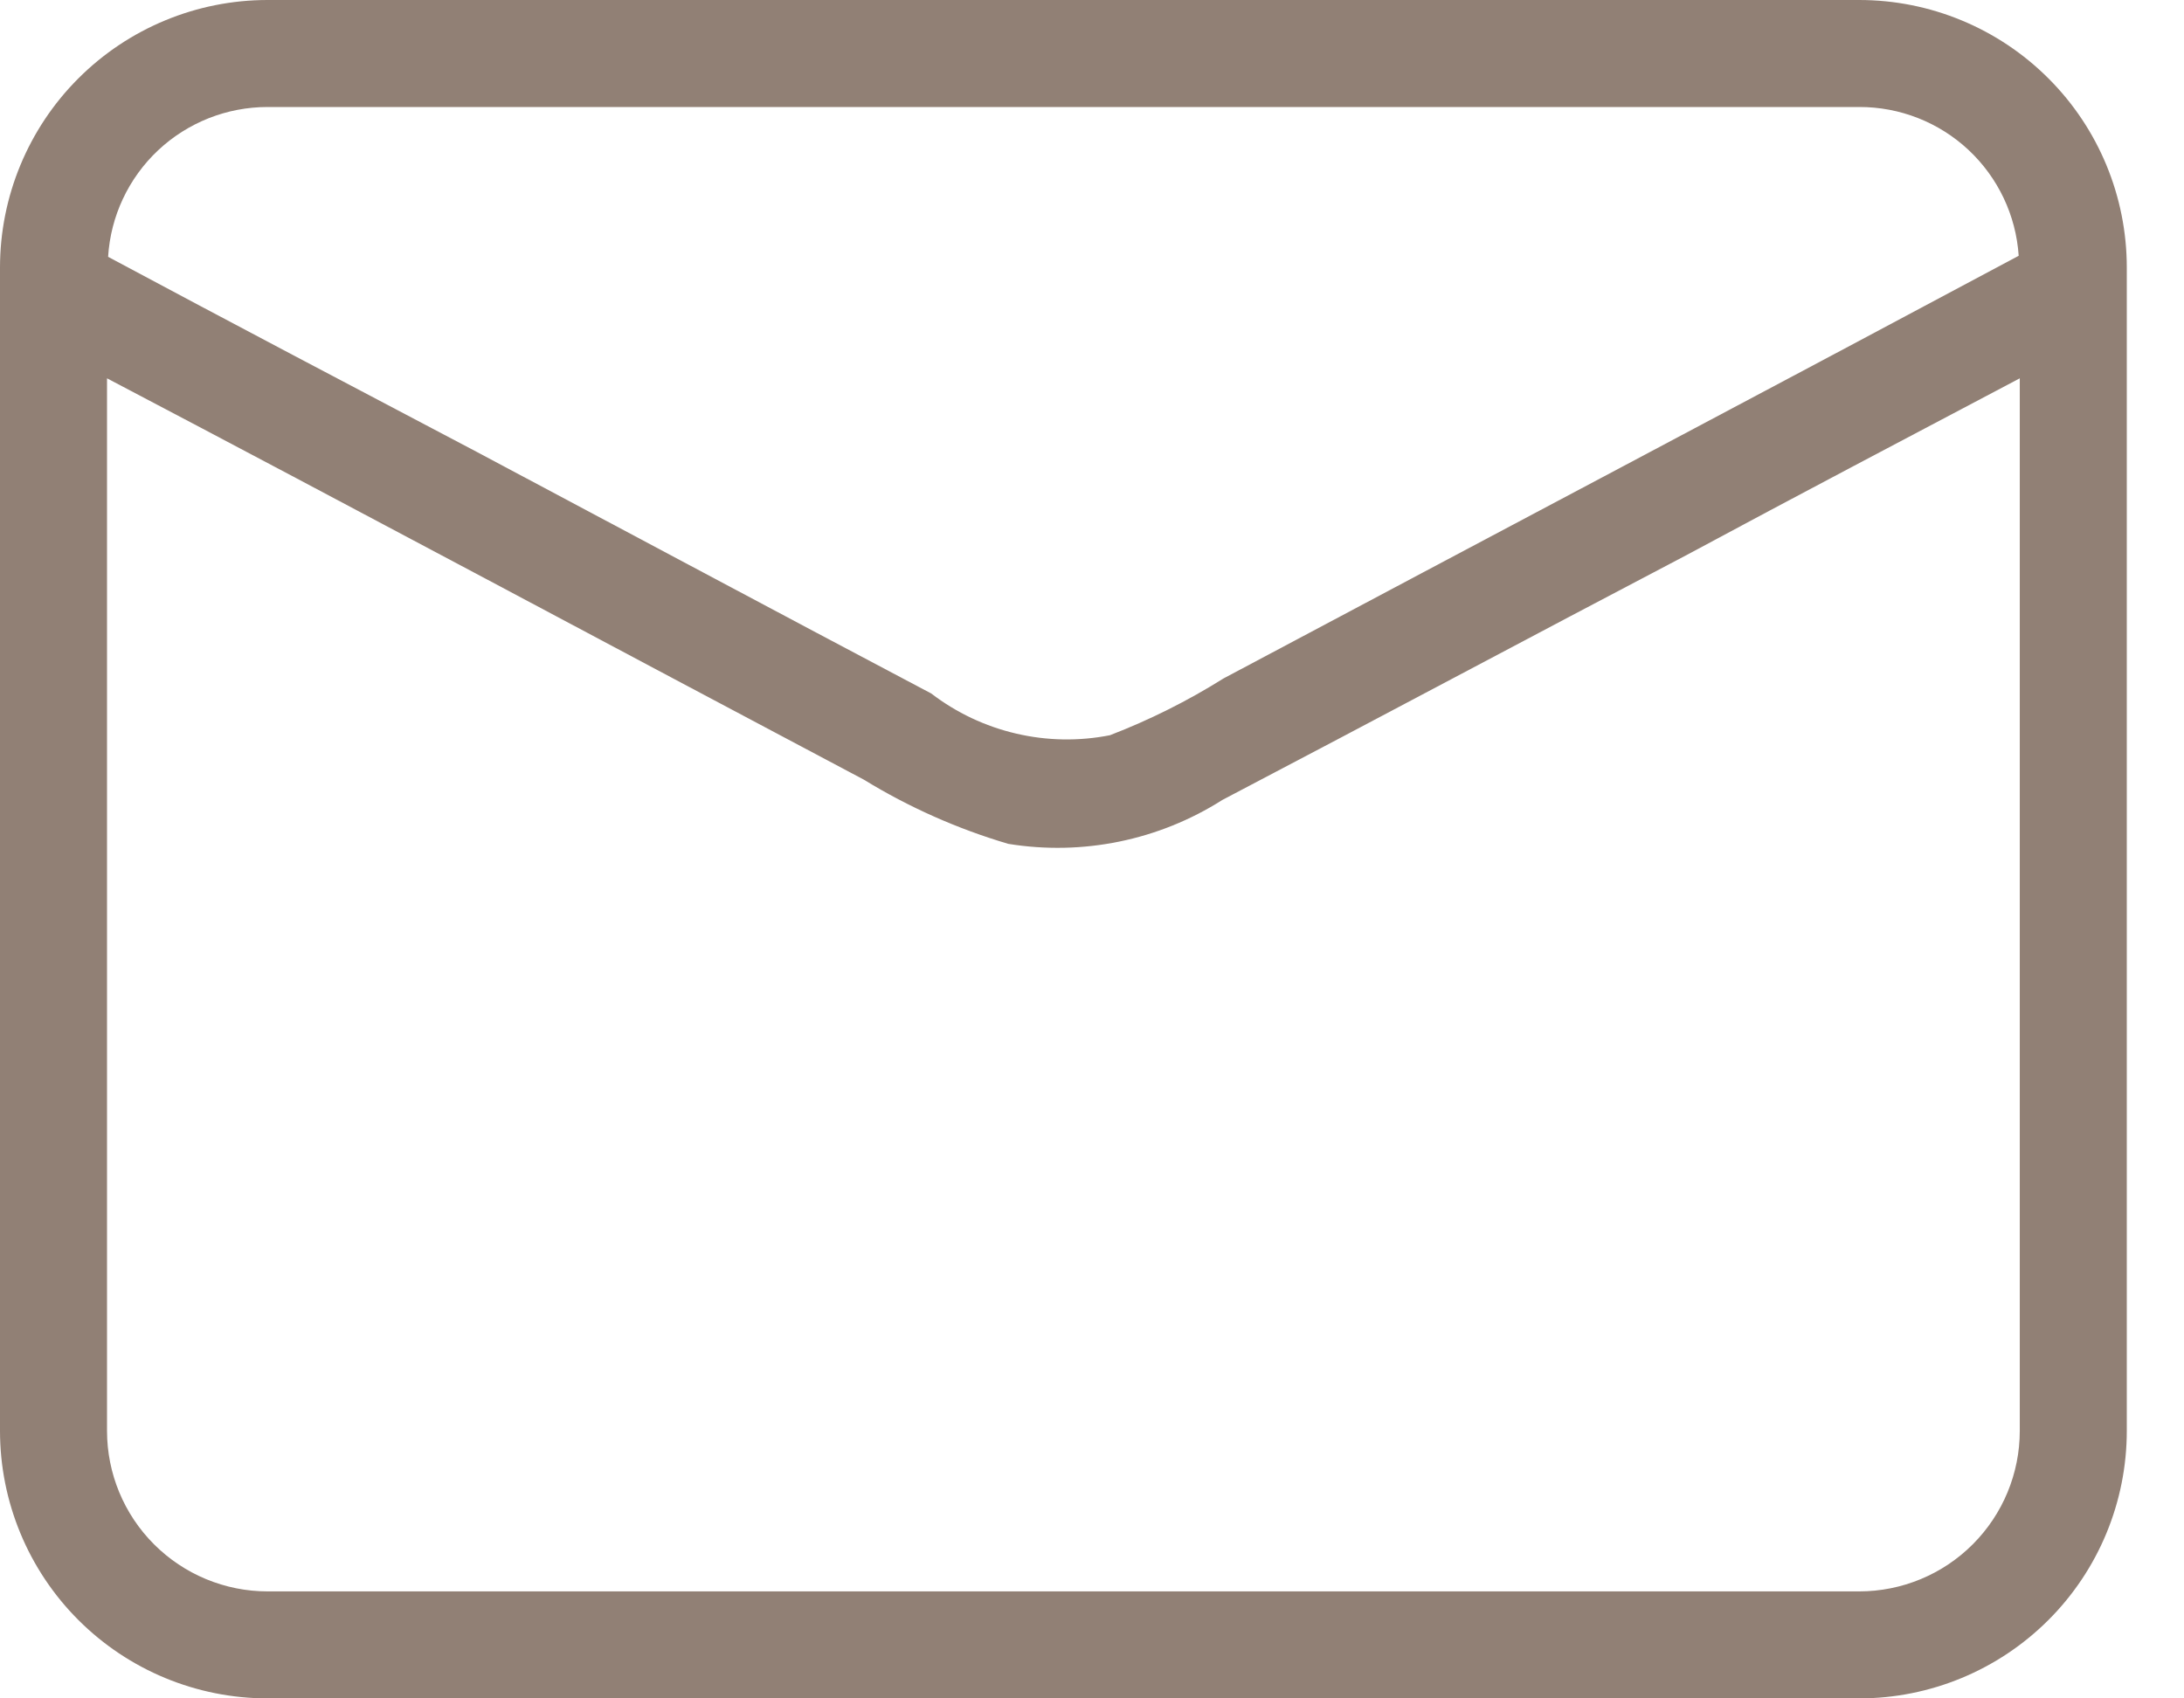 <svg width="36" height="28" viewBox="0 0 36 28" fill="none" xmlns="http://www.w3.org/2000/svg">
<path d="M30.646 0H4.411C3.241 0 2.119 0.465 1.292 1.292C0.465 2.119 0 3.241 0 4.411V23.589C0 24.759 0.465 25.881 1.292 26.708C2.119 27.535 3.241 28 4.411 28H30.646C31.816 28 32.938 27.535 33.765 26.708C34.593 25.881 35.057 24.759 35.057 23.589V4.411C35.057 3.241 34.593 2.119 33.765 1.292C32.938 0.465 31.816 0 30.646 0ZM4.411 1.764H30.646C31.314 1.762 31.958 2.015 32.446 2.47C32.934 2.926 33.231 3.55 33.275 4.217C28.917 6.546 24.542 8.857 20.166 11.186C19.574 11.557 18.948 11.87 18.296 12.121C17.784 12.222 17.257 12.213 16.749 12.094C16.241 11.976 15.764 11.75 15.35 11.433C12.844 10.11 10.339 8.769 7.851 7.446C5.84 6.387 3.793 5.311 1.782 4.234C1.823 3.565 2.118 2.937 2.606 2.478C3.095 2.019 3.74 1.764 4.411 1.764ZM33.293 23.589C33.293 24.291 33.014 24.964 32.518 25.46C32.022 25.957 31.348 26.236 30.646 26.236H4.411C3.709 26.236 3.036 25.957 2.539 25.46C2.043 24.964 1.764 24.291 1.764 23.589V6.237C5.928 8.425 10.074 10.648 14.238 12.853C14.982 13.309 15.783 13.665 16.62 13.912C17.845 14.111 19.101 13.854 20.149 13.188C22.707 11.848 25.248 10.489 27.806 9.148C29.641 8.16 31.458 7.207 33.293 6.237V23.589Z" fill="#918075"/>
</svg>
